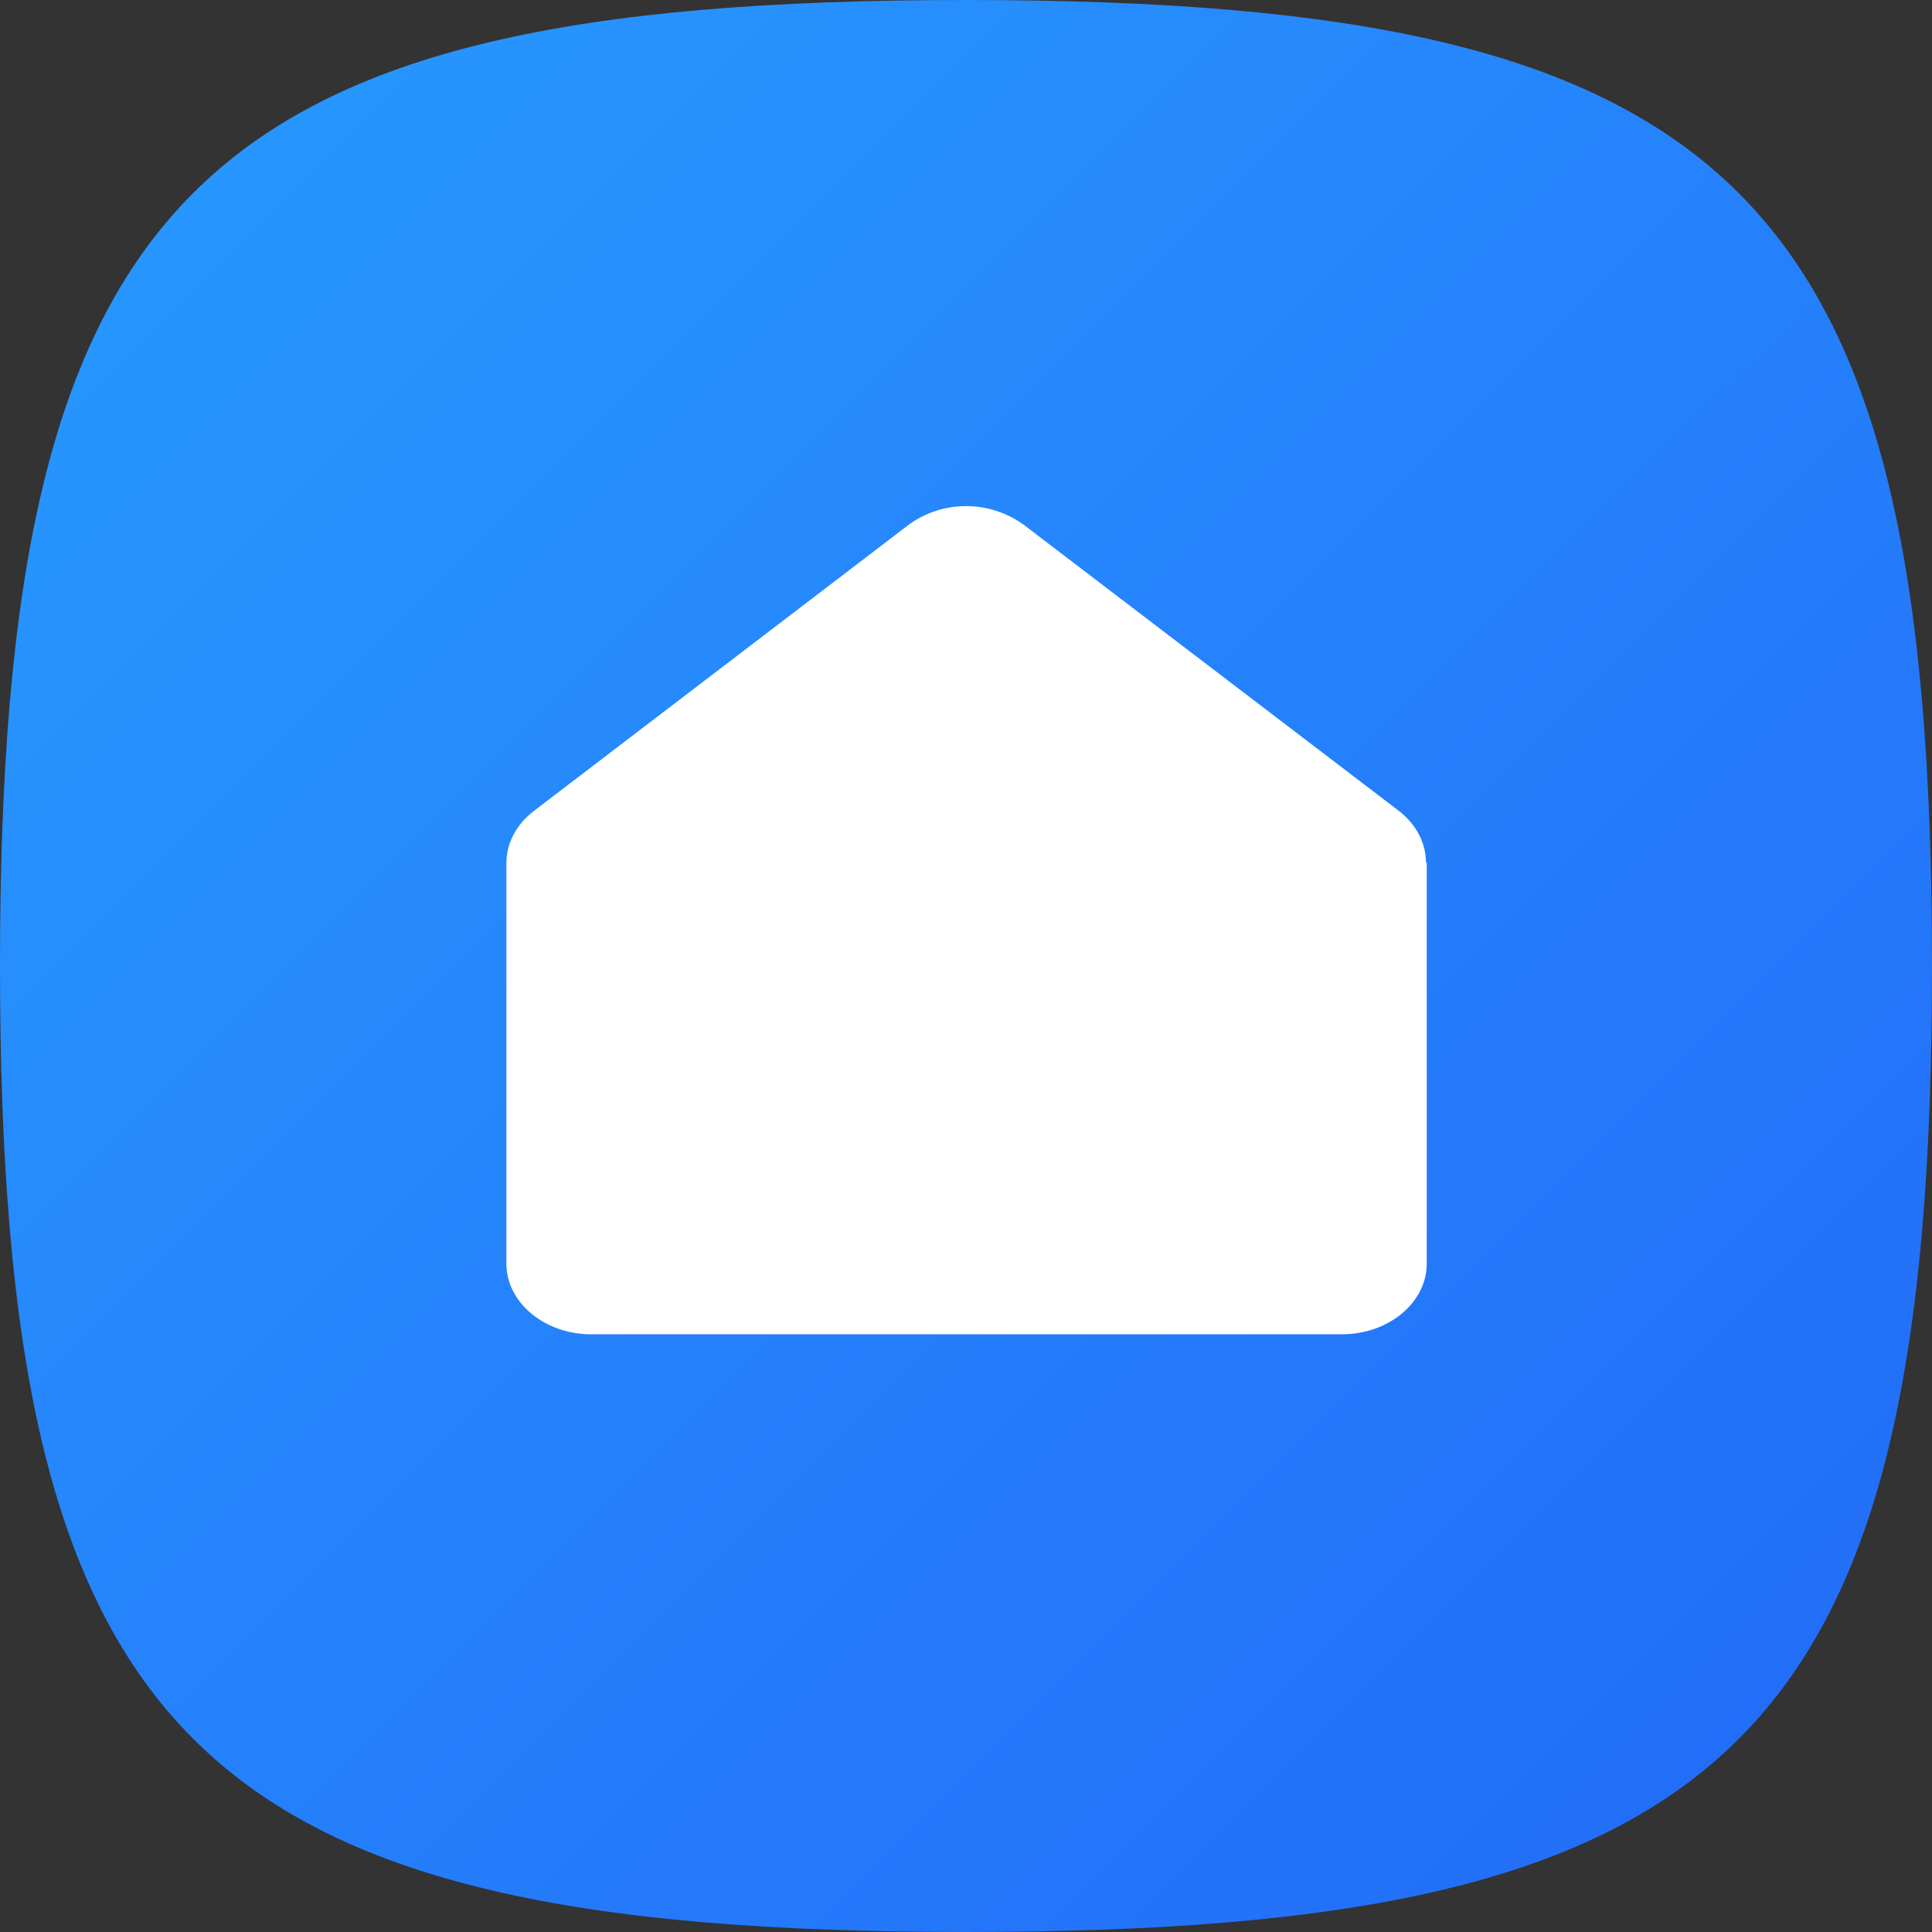 <?xml version="1.0" encoding="utf-8"?>
<!-- Generator: Adobe Illustrator 28.2.0, SVG Export Plug-In . SVG Version: 6.00 Build 0)  -->
<svg version="1.1" id="Layer_1" xmlns="http://www.w3.org/2000/svg" xmlns:xlink="http://www.w3.org/1999/xlink" x="0px" y="0px"
	 viewBox="0 0 512 512" style="enable-background:new 0 0 512 512;" xml:space="preserve">
<rect x="0" y="0" width="512" height="512" fill="#333333" stroke="none"/>
<style type="text/css">
	.st0{fill:url(#SVGID_1_);}
	.st1{fill-rule:evenodd;clip-rule:evenodd;fill:#FFFFFF;}
</style>
<linearGradient id="SVGID_1_" gradientUnits="userSpaceOnUse" x1="12.469" y1="366.805" x2="1432.842" y2="-1054.123" gradientTransform="matrix(0.4 0 0 -0.4 -29.4 122.2)">
	<stop  offset="0" style="stop-color:#289DFF"/>
	<stop  offset="1" style="stop-color:#2266F7"/>
</linearGradient>
<path class="st0" d="M256,0C51.1,0,0,51.2,0,256s51.2,256,256,256s256-51.2,256-256S460.8,0,256,0"/>
<path class="st1" d="M377.9,228.6c0-5.2-2.6-10.2-7.3-13.8L271.2,139c-9.1-6.5-21.3-6.5-30.3,0l-99.4,75.9
	c-4.6,3.5-7.3,8.5-7.3,13.8v106.2c0,10.3,10.1,18.7,22.5,18.7h198.9c12.4,0,22.5-8.4,22.5-18.7V228.6z"/>
</svg>
